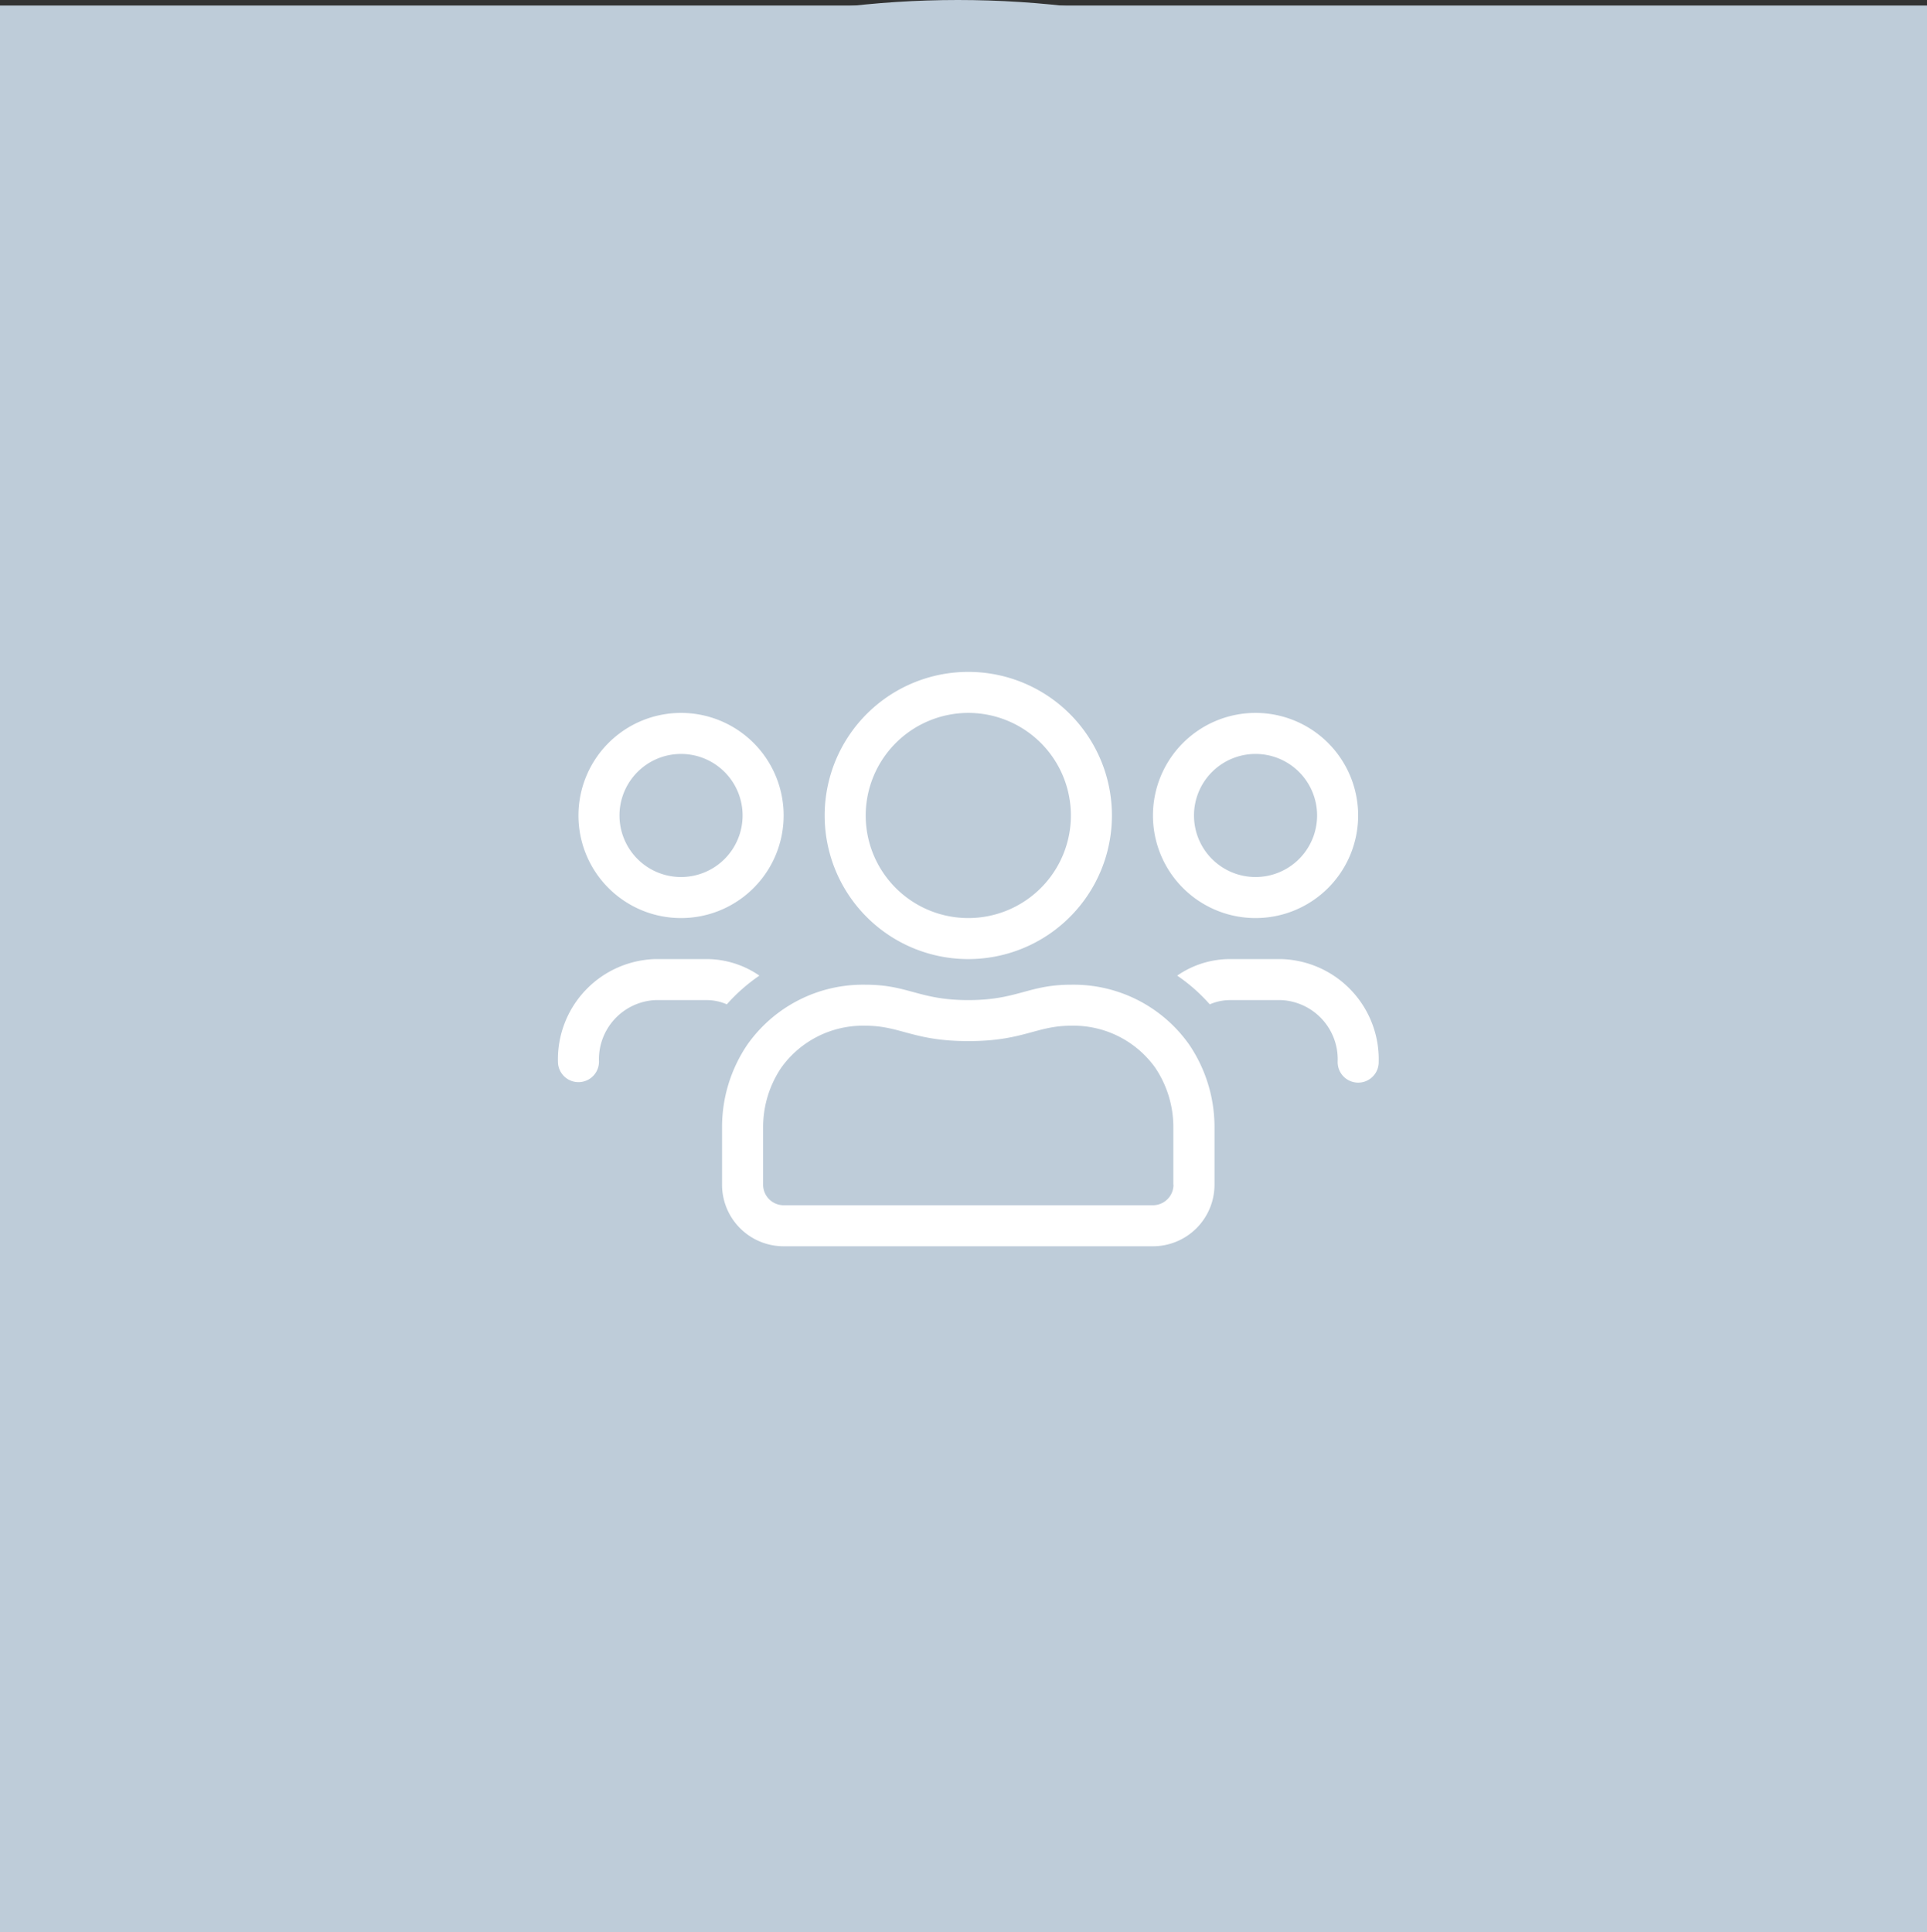 <svg xmlns="http://www.w3.org/2000/svg" width="174" height="174.5" viewBox="0 0 174 174.5">
  <rect x="0" y="0" width="174" height="174.5" fill="#333333" stroke="none"/>
  <g id="Gruppe_171" data-name="Gruppe 171" transform="translate(-717 -3078.5)">
    <rect id="Rechteck_143" data-name="Rechteck 143" width="174" height="174" transform="translate(717 3079)" fill="#beccd9"/>
    <g id="Gruppe_167" data-name="Gruppe 167" transform="translate(68 -16)">
      <circle id="Ellipse_2" data-name="Ellipse 2" cx="86.5" cy="86.5" r="86.5" transform="translate(649 3094.5)" fill="#beccd9"/>
      <path id="Pfad_86" data-name="Pfad 86" d="M356.349,179.935a9.264,9.264,0,1,0-9.263-9.263A9.26,9.26,0,0,0,356.349,179.935Zm0-14.822a5.558,5.558,0,1,1-5.558,5.558A5.56,5.56,0,0,1,356.349,165.113ZM330.411,183.64a12.969,12.969,0,1,0-12.968-12.968A12.962,12.962,0,0,0,330.411,183.64Zm0-22.233a9.264,9.264,0,1,1-9.263,9.264A9.276,9.276,0,0,1,330.411,161.407Zm28.254,22.233h-4.631a8.373,8.373,0,0,0-4.759,1.494,15.679,15.679,0,0,1,2.941,2.594,4.6,4.6,0,0,1,1.818-.383h4.631a5.35,5.35,0,0,1,5.1,5.558,1.853,1.853,0,1,0,3.705,0A9.053,9.053,0,0,0,358.665,183.64Zm-54.191-3.705a9.264,9.264,0,1,0-9.263-9.263A9.26,9.26,0,0,0,304.473,179.935Zm0-14.822a5.558,5.558,0,1,1-5.558,5.558A5.56,5.56,0,0,1,304.473,165.113Zm35.214,20.842c-3.868,0-4.829,1.39-9.276,1.39s-5.408-1.39-9.275-1.39a12.762,12.762,0,0,0-10.688,5.431,13.262,13.262,0,0,0-2.271,7.445v5.188a5.56,5.56,0,0,0,5.558,5.558h33.349a5.56,5.56,0,0,0,5.558-5.558v-5.188a13.27,13.27,0,0,0-2.27-7.445,12.763,12.763,0,0,0-10.688-5.431Zm9.252,18.064a1.859,1.859,0,0,1-1.853,1.853H313.737a1.858,1.858,0,0,1-1.852-1.853v-5.188a9.624,9.624,0,0,1,1.632-5.373,9.066,9.066,0,0,1,7.608-3.8c3.173,0,4.308,1.39,9.287,1.39s6.114-1.39,9.276-1.39a9.066,9.066,0,0,1,7.608,3.8,9.624,9.624,0,0,1,1.632,5.373v5.188Zm-37.39-18.886a8.433,8.433,0,0,0-4.759-1.494h-4.632a9.053,9.053,0,0,0-8.8,9.263,1.853,1.853,0,1,0,3.706,0,5.349,5.349,0,0,1,5.095-5.558h4.632a4.6,4.6,0,0,1,1.817.383,16.046,16.046,0,0,1,2.942-2.594Z" transform="translate(406.021 2997.479)" fill="#fff"/>
    </g>
  </g>
</svg>
